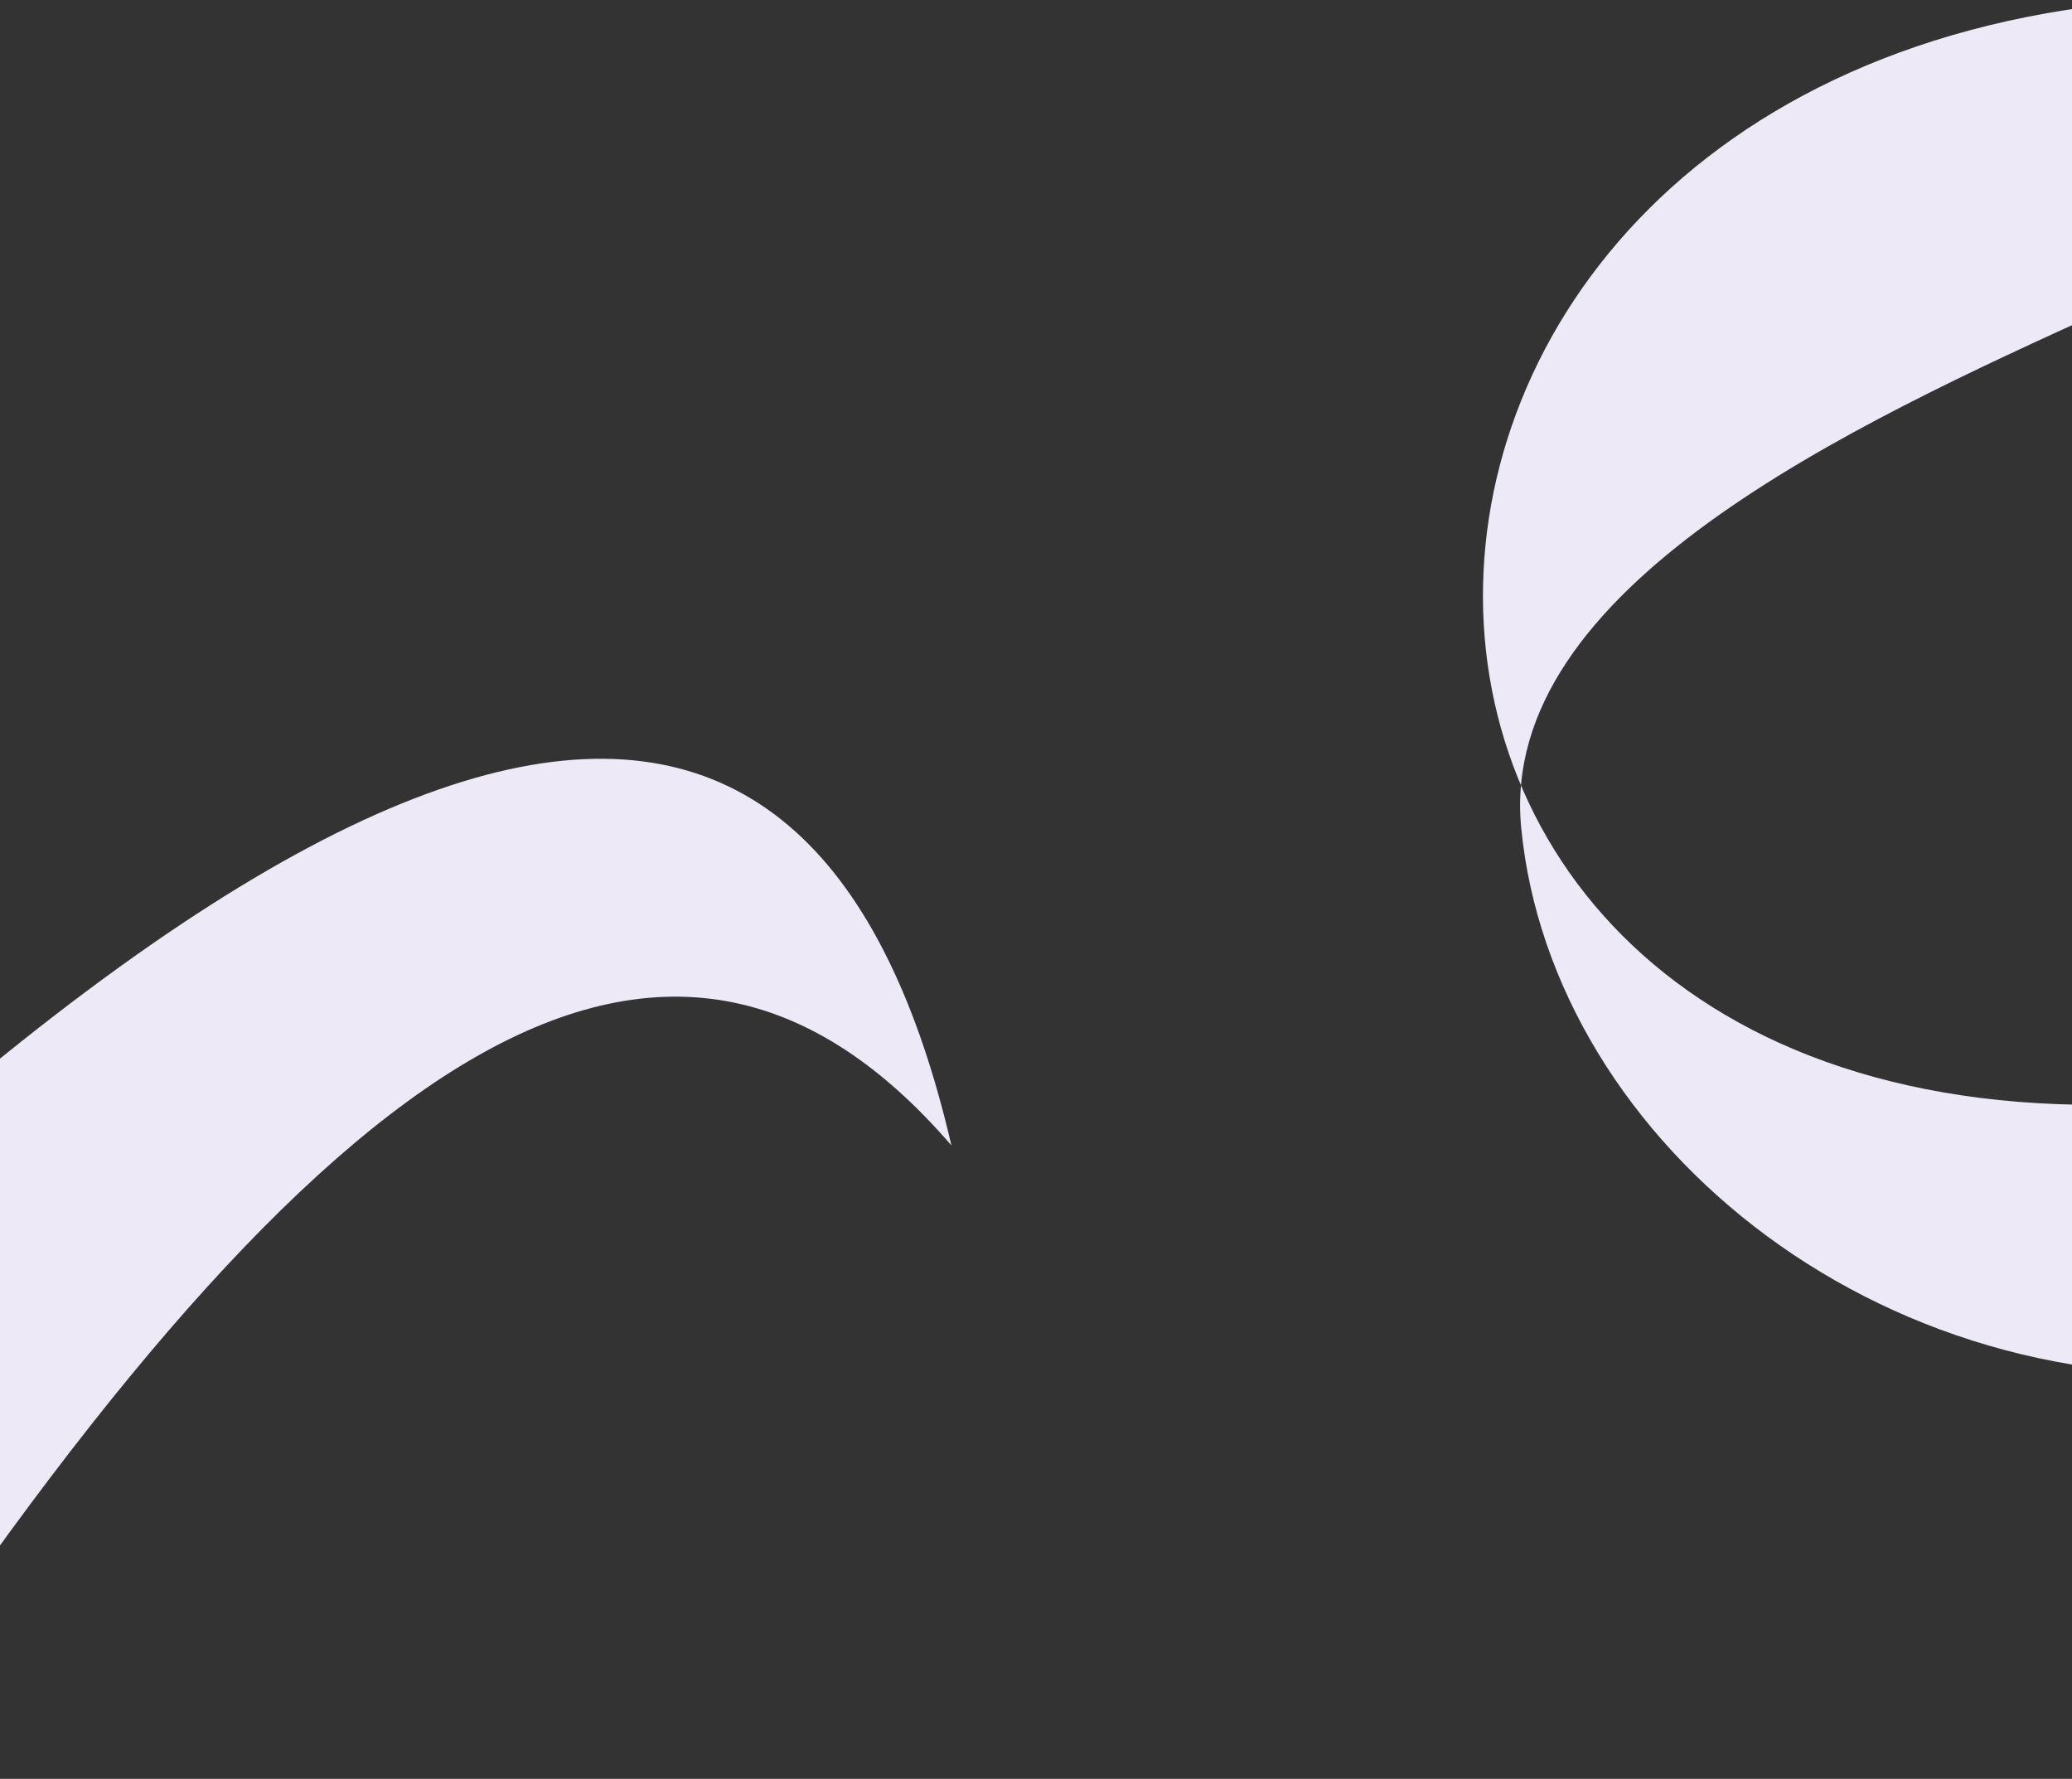 <?xml version="1.0" encoding="UTF-8"?> <svg xmlns="http://www.w3.org/2000/svg" width="1440" height="1236" viewBox="0 0 1440 1236" fill="none"><rect x="0" y="0" width="1440" height="1236" fill="#333333" stroke="none"/><path d="M1566.39 759.615L1590.07 950.492C1313.94 986.687 1078.46 795.19 1057.2 575.136C1041.09 408.396 1285.72 295.826 1464.03 215.034C1486.72 85.455 1494.35 0.248 1494.35 0.248C855.66 47.498 873.949 856.561 1566.39 759.615Z" fill="#EDE9F6"></path><path d="M-110.624 1235.22L-375 1093.36C277.809 395.238 569.512 400.671 661.216 795.879C456.156 557.982 211.25 741.514 -110.59 1235.16L-110.624 1235.22Z" fill="#EDE9F6"></path></svg> 